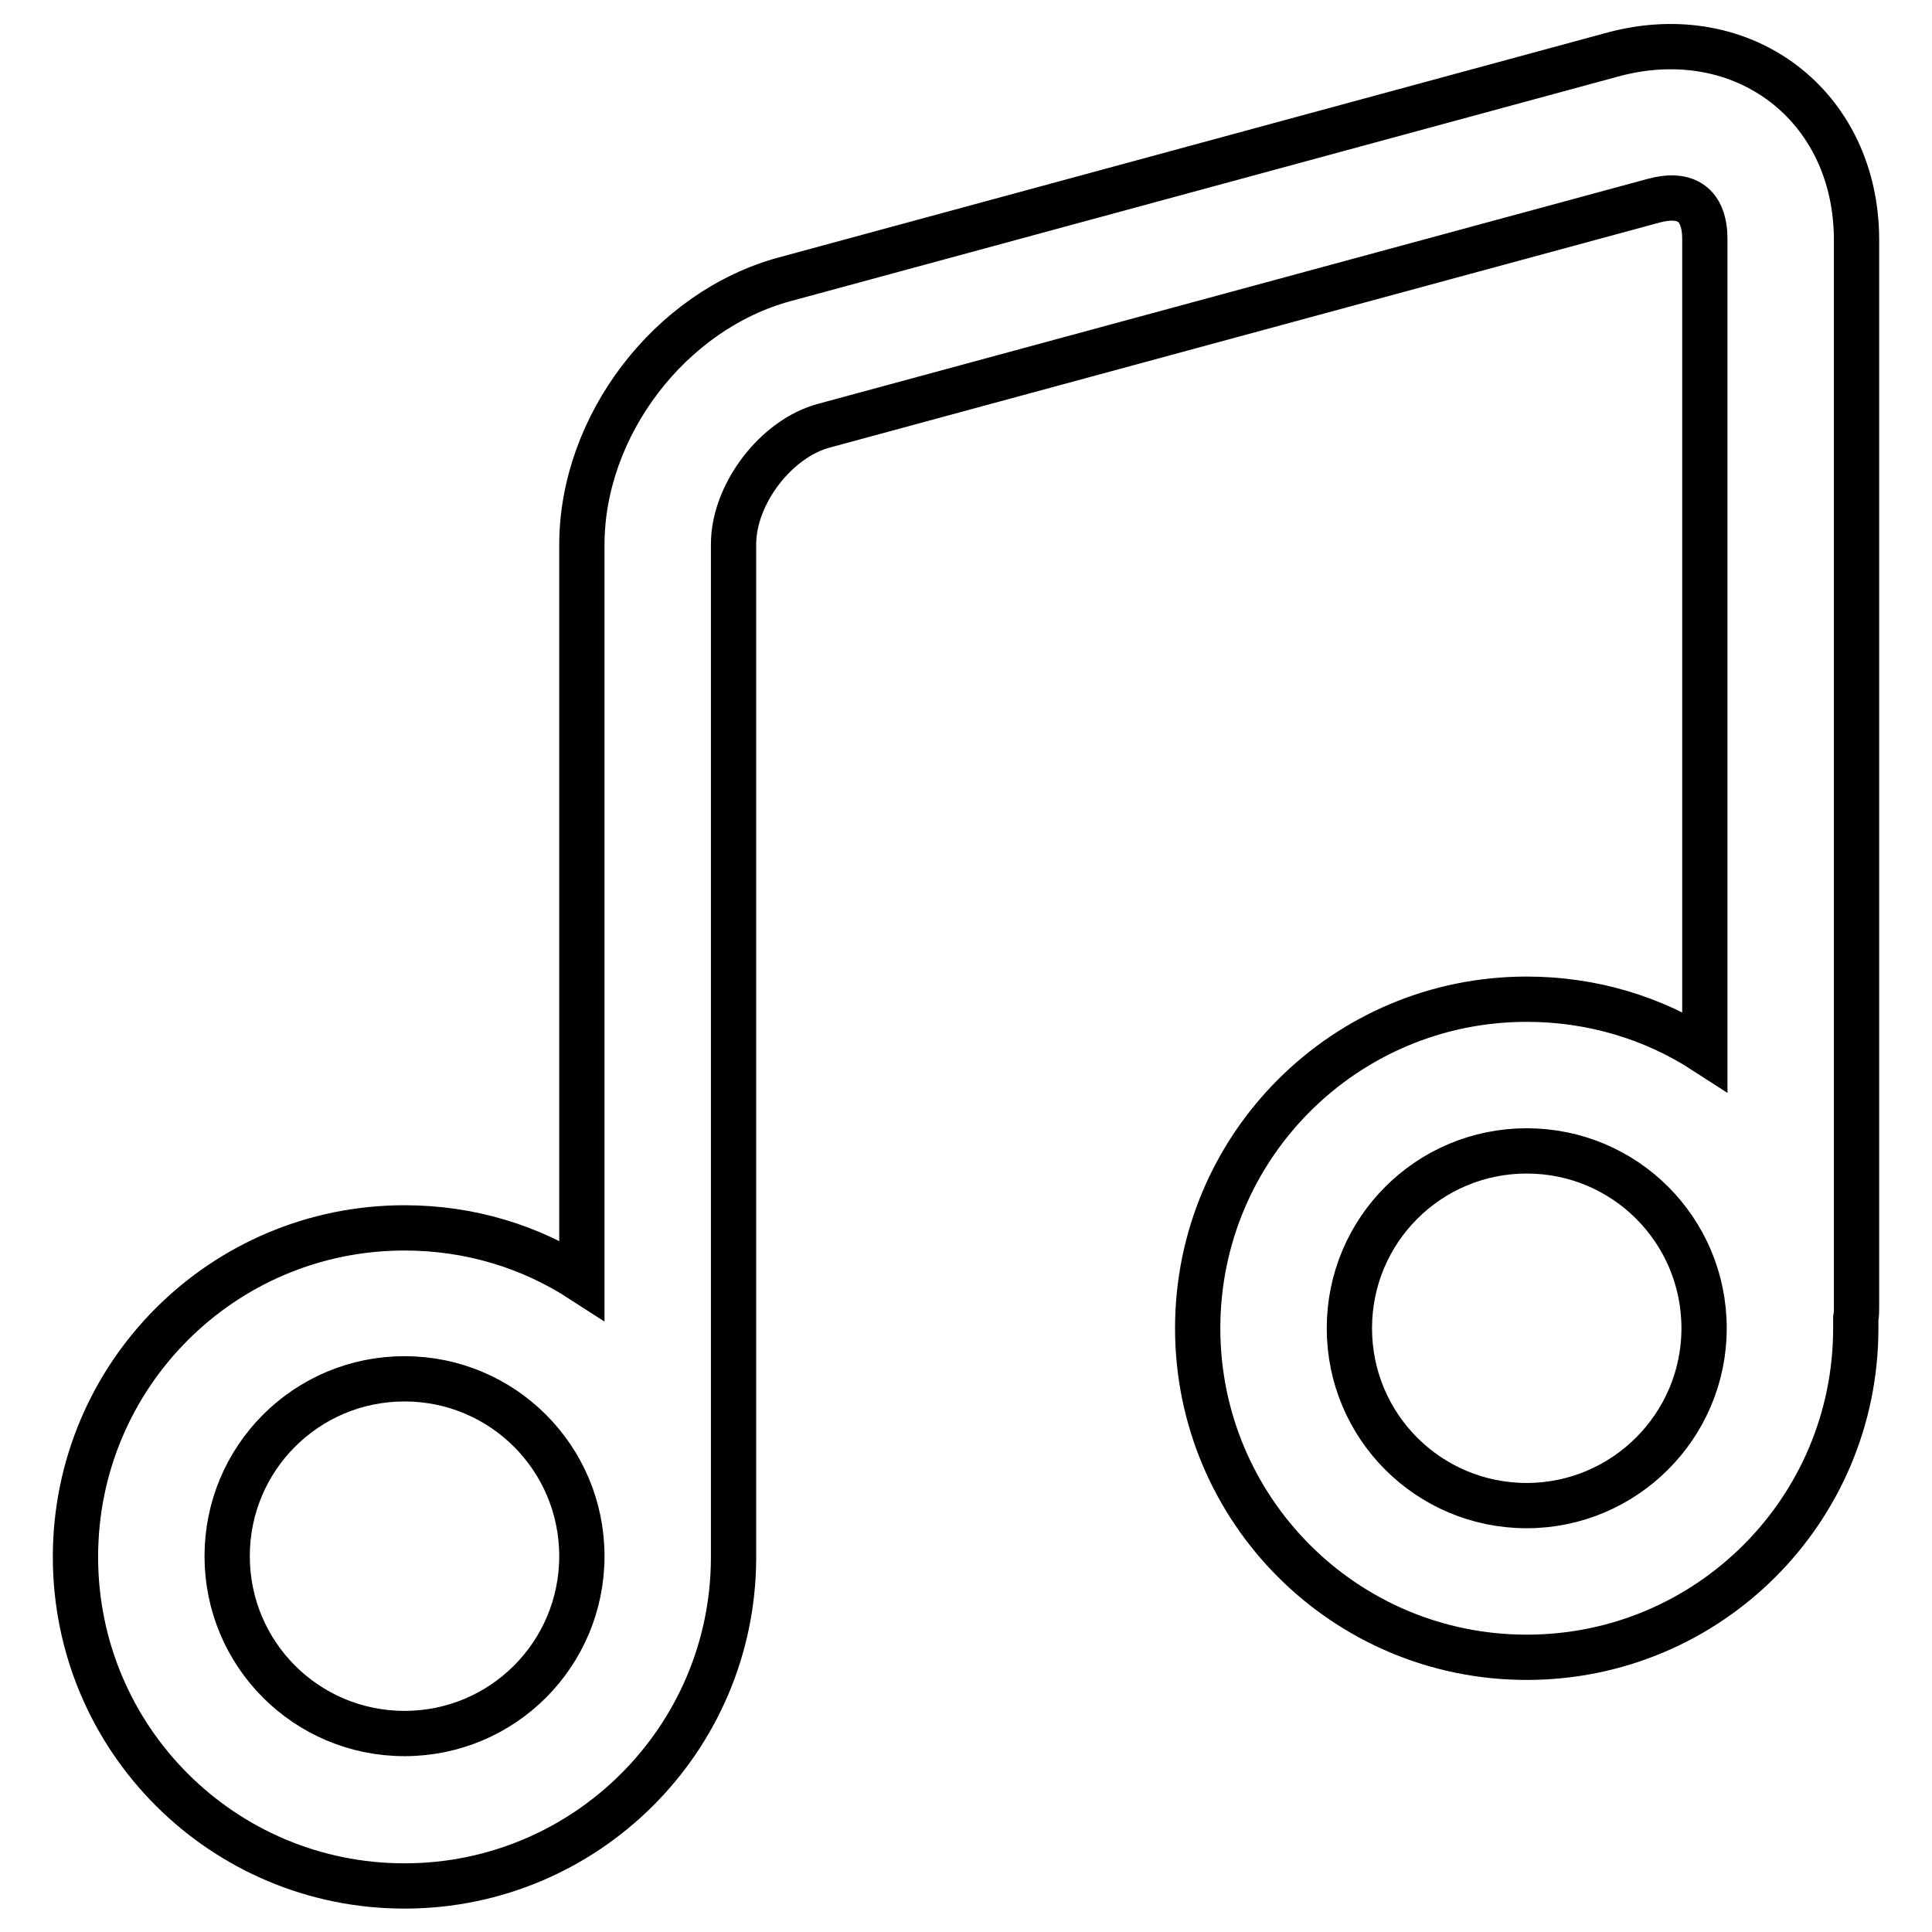 <?xml version="1.0" encoding="utf-8"?>
<!-- Svg Vector Icons : http://www.onlinewebfonts.com/icon -->
<!DOCTYPE svg PUBLIC "-//W3C//DTD SVG 1.1//EN" "http://www.w3.org/Graphics/SVG/1.1/DTD/svg11.dtd">
<svg version="1.1" xmlns="http://www.w3.org/2000/svg" xmlns:xlink="http://www.w3.org/1999/xlink" x="0px" y="0px" viewBox="0 0 256 256" enable-background="new 0 0 256 256" xml:space="preserve">
<g><g><path stroke-width="6" fill-opacity="0" stroke="#000000"  d="M246,31.8c0-17.8-15-29.2-32.2-24.6L104,37c-15.2,4.1-26.9,19.4-26.9,35.2v97.4c-6.8-4.4-14.8-6.9-23.5-6.9c-24.1,0-43.6,19.5-43.6,43.6c0,24.1,19.5,43.6,43.6,43.6c24,0,43.5-19.4,43.6-43.4c0,0,0-0.1,0-0.1V72.1c0-6.6,5.6-14,12-15.7l109.9-29.8c4.4-1.2,6.8,0.6,6.8,5.1v107.6c-6.8-4.4-14.9-6.9-23.6-6.9c-24.1,0-43.6,19.5-43.6,43.6s19.5,43.6,43.6,43.6c24.1,0,43.6-19.5,43.6-43.6c0-0.4,0-0.9,0-1.3c0.1-0.5,0.1-1,0.1-1.5L246,31.8L246,31.8z M53.6,229.7c-13,0-23.5-10.5-23.5-23.5c0-13,10.5-23.5,23.5-23.5c13,0,23.5,10.5,23.5,23.5C77.1,219.2,66.6,229.7,53.6,229.7z M202.3,199.5c-13,0-23.5-10.5-23.5-23.5c0-13,10.5-23.5,23.5-23.5c13,0,23.5,10.5,23.5,23.5S215.2,199.5,202.3,199.5z"/></g></g>
</svg>
